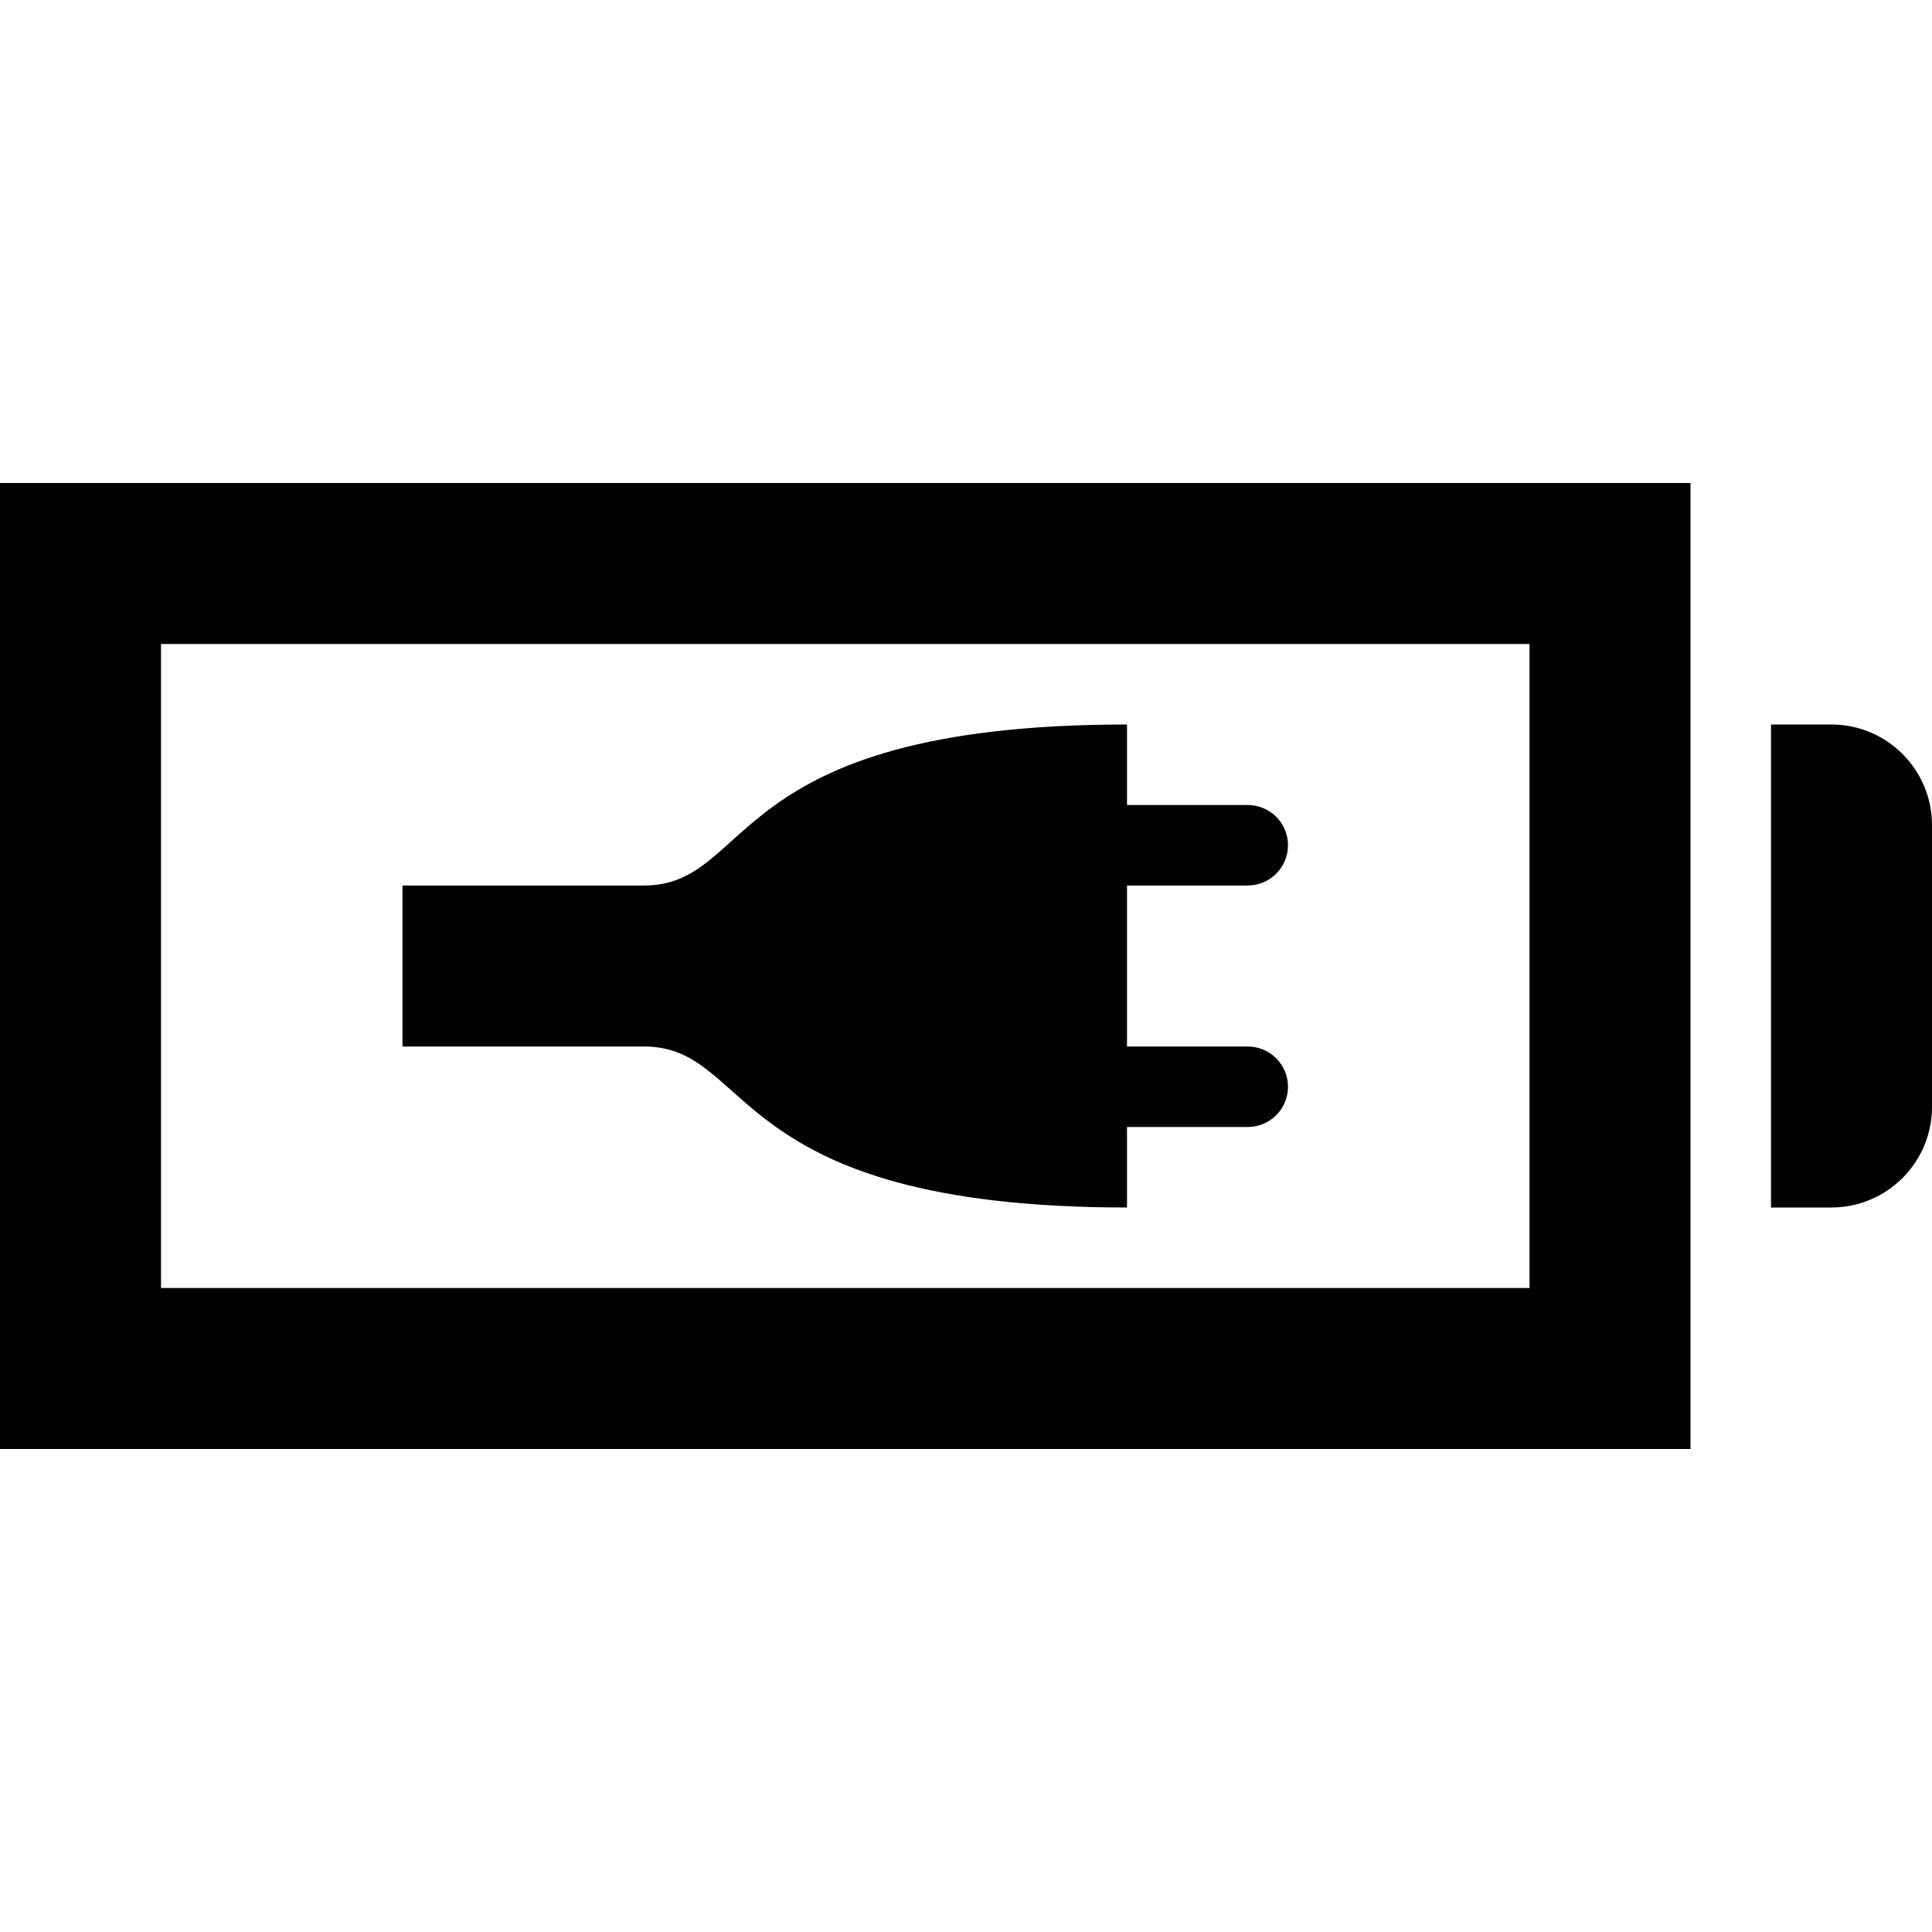 <svg xmlns="http://www.w3.org/2000/svg" width="24" height="24" viewBox="0 0 24 24"><path d="M19 8v8h-17v-8h17zm2-2h-21v12h21v-12zm1 9h.75c.69 0 1.25-.56 1.25-1.25v-3.5c0-.69-.56-1.25-1.25-1.25h-.75v6zm-6.501-2h-1.499v-2h1.499c.277 0 .501-.224.501-.5s-.224-.5-.501-.5h-1.499v-1c-5.037 0-4.618 2-6.002 2h-2.998v2h3c1.373 0 1 2 6 2v-1h1.499c.277 0 .501-.224.501-.5s-.224-.5-.501-.5z"/></svg>